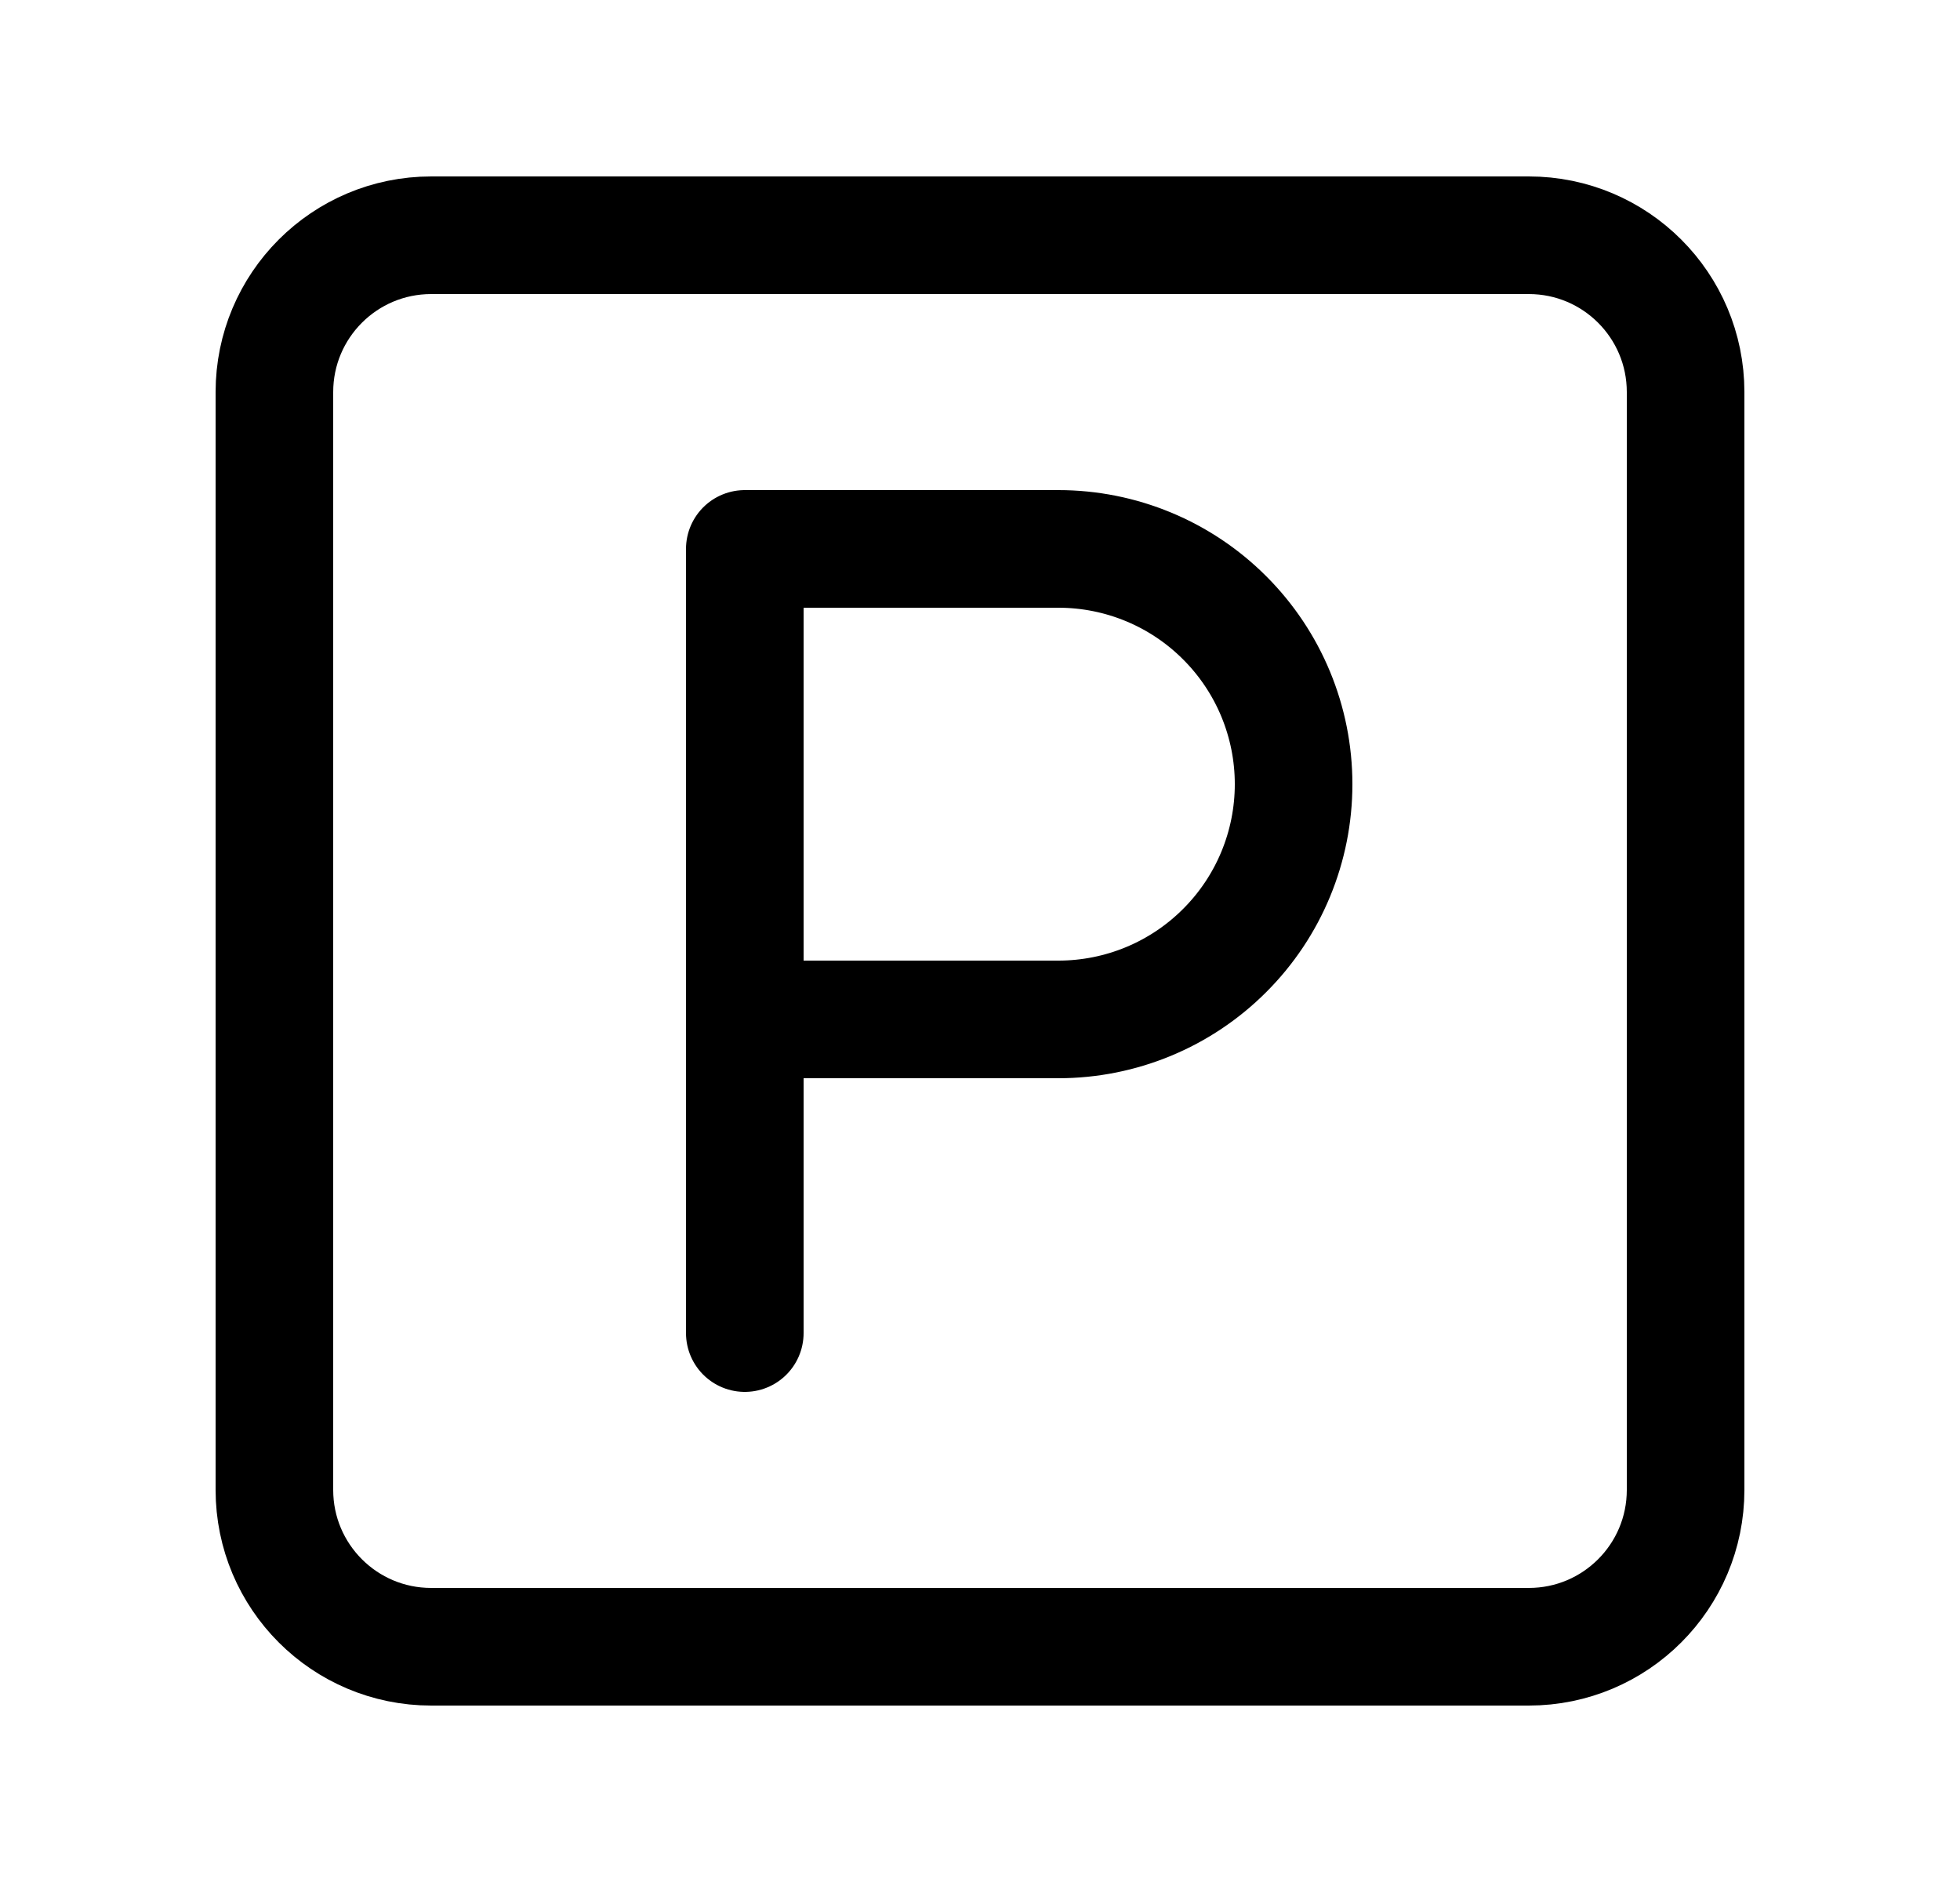 <svg width="25" height="24" viewBox="0 0 25 24" fill="none" xmlns="http://www.w3.org/2000/svg">
<path d="M19.5 3H5.5C4.395 3 3.5 3.895 3.5 5V19C3.5 20.105 4.395 21 5.5 21H19.5C20.605 21 21.5 20.105 21.5 19V5C21.5 3.895 20.605 3 19.5 3Z" stroke="black" stroke-width="1.5" stroke-linecap="round" stroke-linejoin="round"/>
<path d="M9.5 17V7H13.5C14.296 7 15.059 7.316 15.621 7.879C16.184 8.441 16.5 9.204 16.5 10C16.5 10.796 16.184 11.559 15.621 12.121C15.059 12.684 14.296 13 13.5 13H9.5" stroke="black" stroke-width="1.5" stroke-linecap="round" stroke-linejoin="round"/>
</svg>
